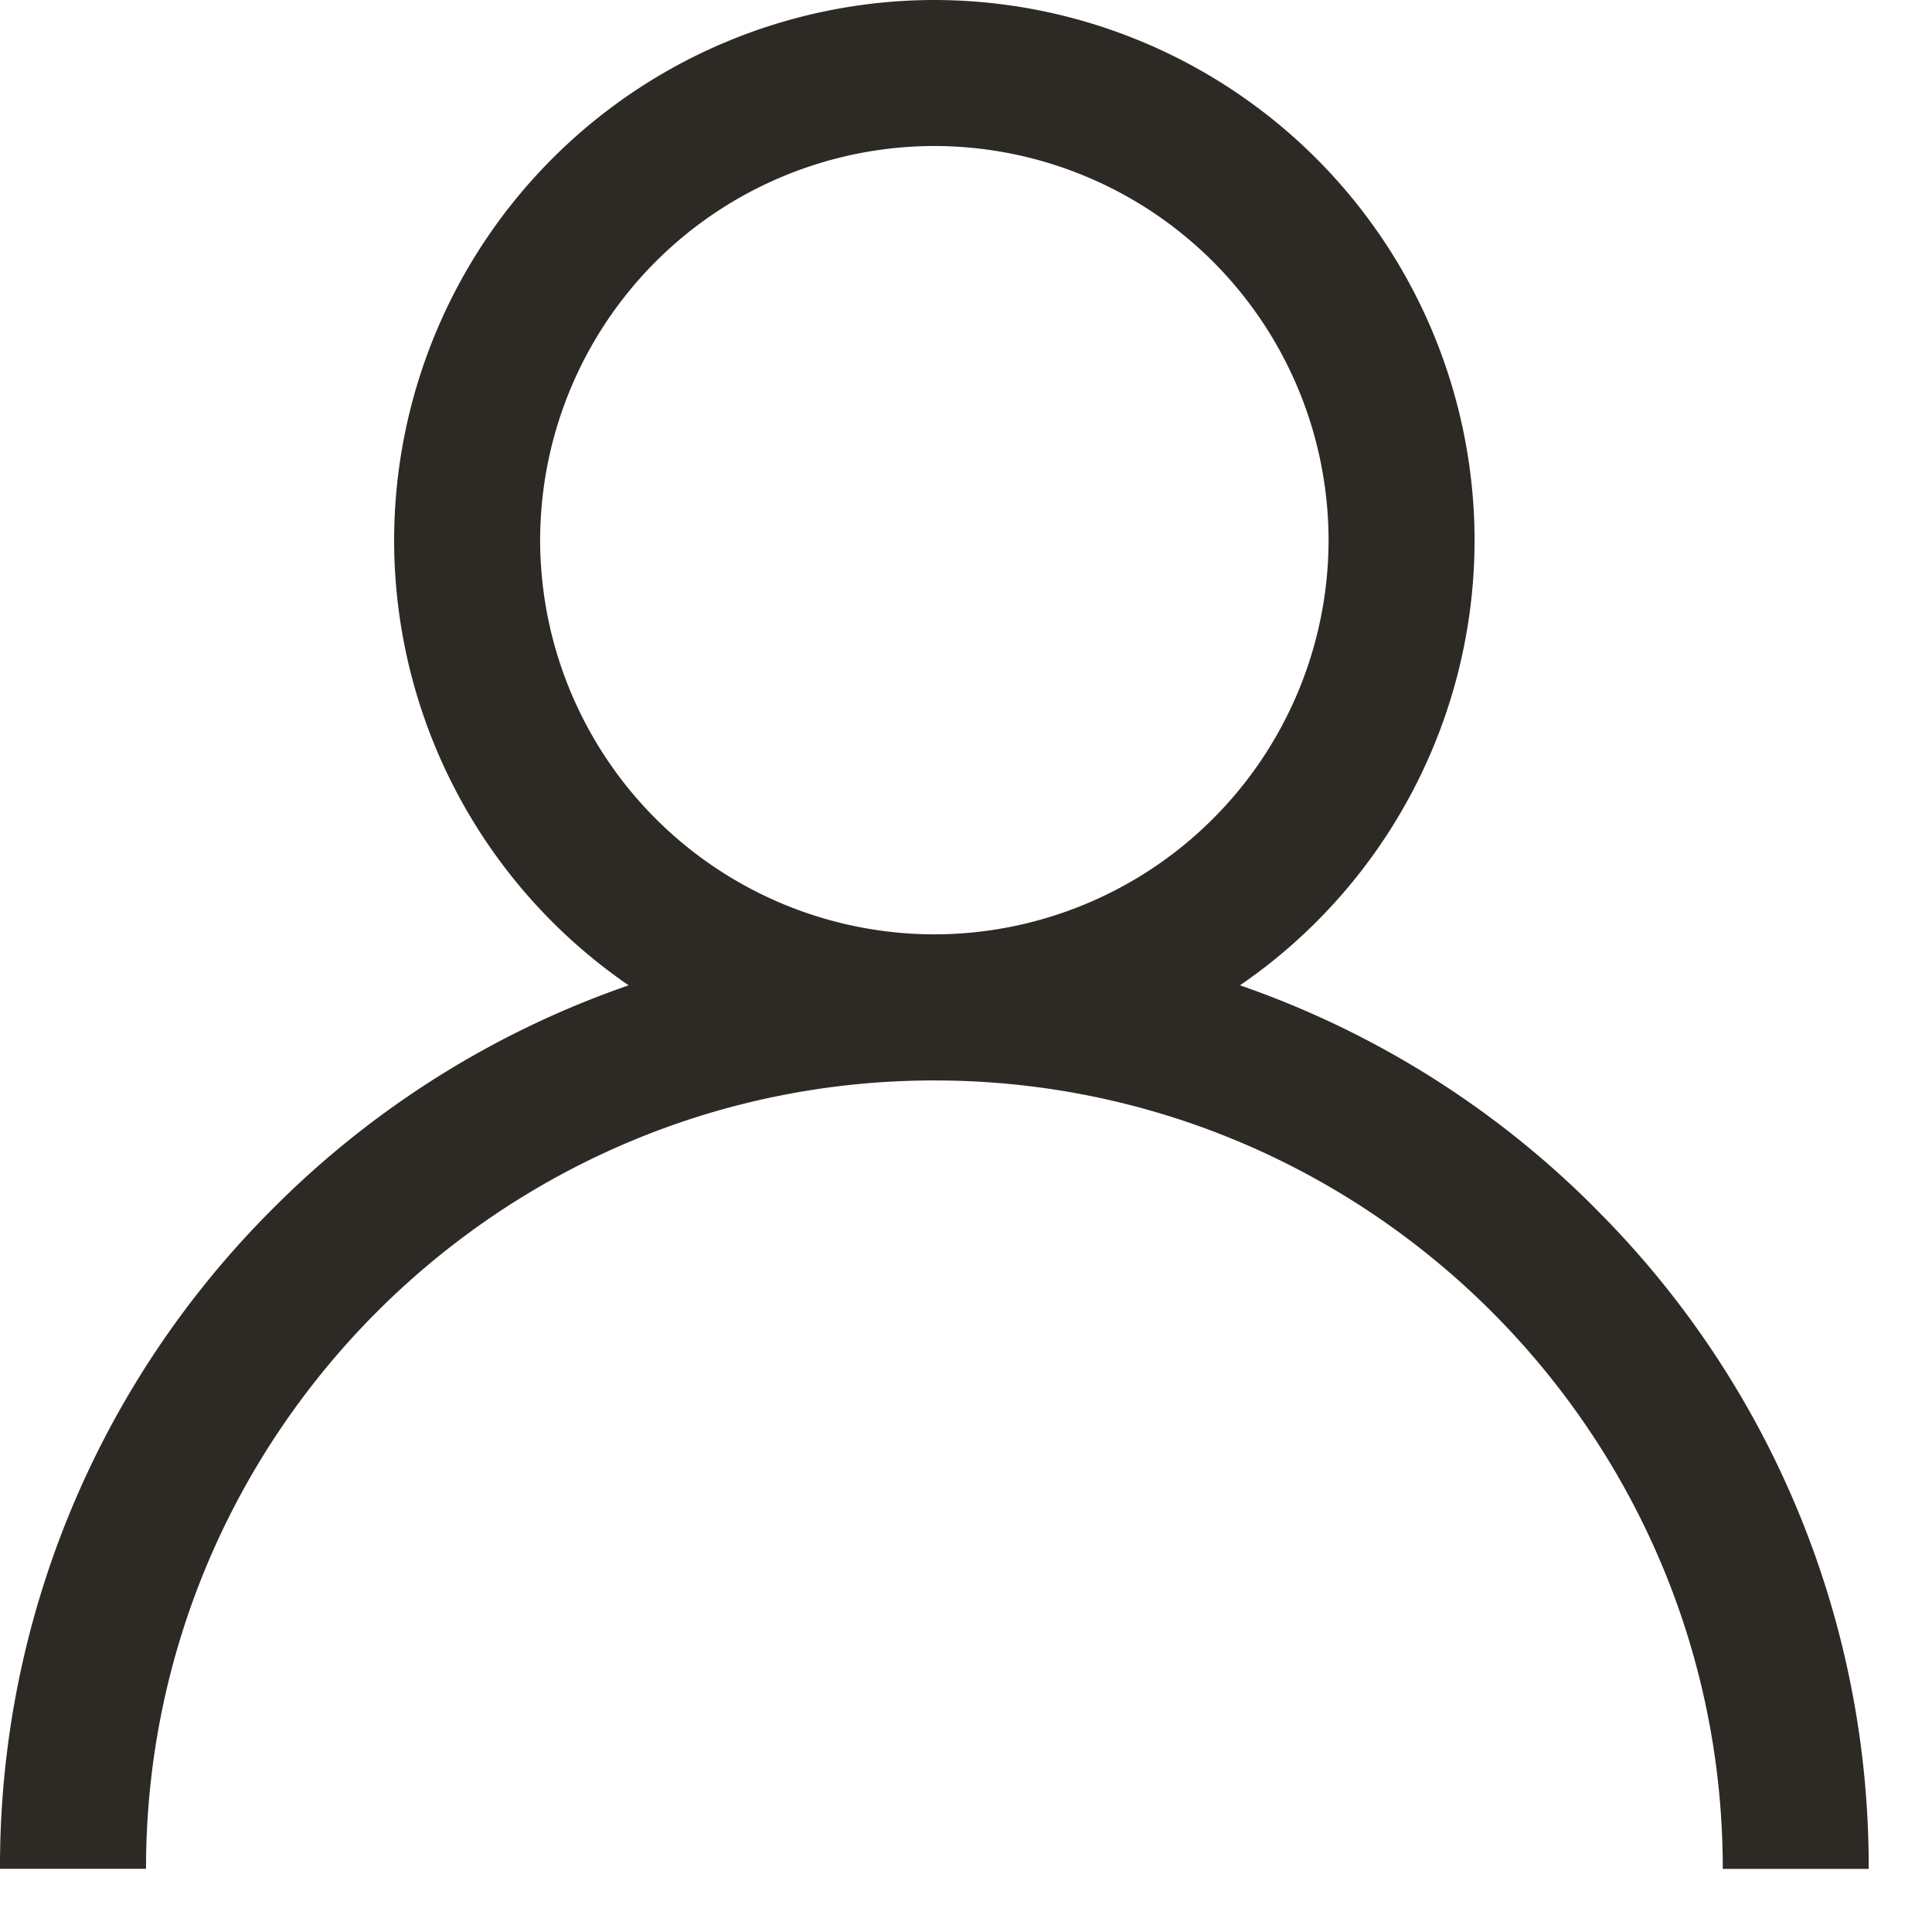<svg xmlns="http://www.w3.org/2000/svg" width="21" height="21" viewBox="0 0 21 21"><g><g><g><g><path fill="#2d2a26" d="M10.156 10.156a4.29 4.29 0 0 1-4.285-4.284 4.29 4.29 0 0 1 4.285-4.285 4.29 4.29 0 0 1 4.285 4.285 4.29 4.29 0 0 1-4.285 4.284zm7.181 2.975a10.117 10.117 0 0 0-3.859-2.421 5.87 5.87 0 0 0 2.55-4.838A5.878 5.878 0 0 0 10.155 0a5.878 5.878 0 0 0-5.871 5.872 5.87 5.87 0 0 0 2.549 4.838 10.117 10.117 0 0 0-3.86 2.42A10.09 10.09 0 0 0 0 20.313h1.587c0-4.725 3.844-8.569 8.569-8.569 4.725 0 8.57 3.844 8.57 8.57h1.586a10.09 10.09 0 0 0-2.975-7.182z"/></g></g></g></g></svg>